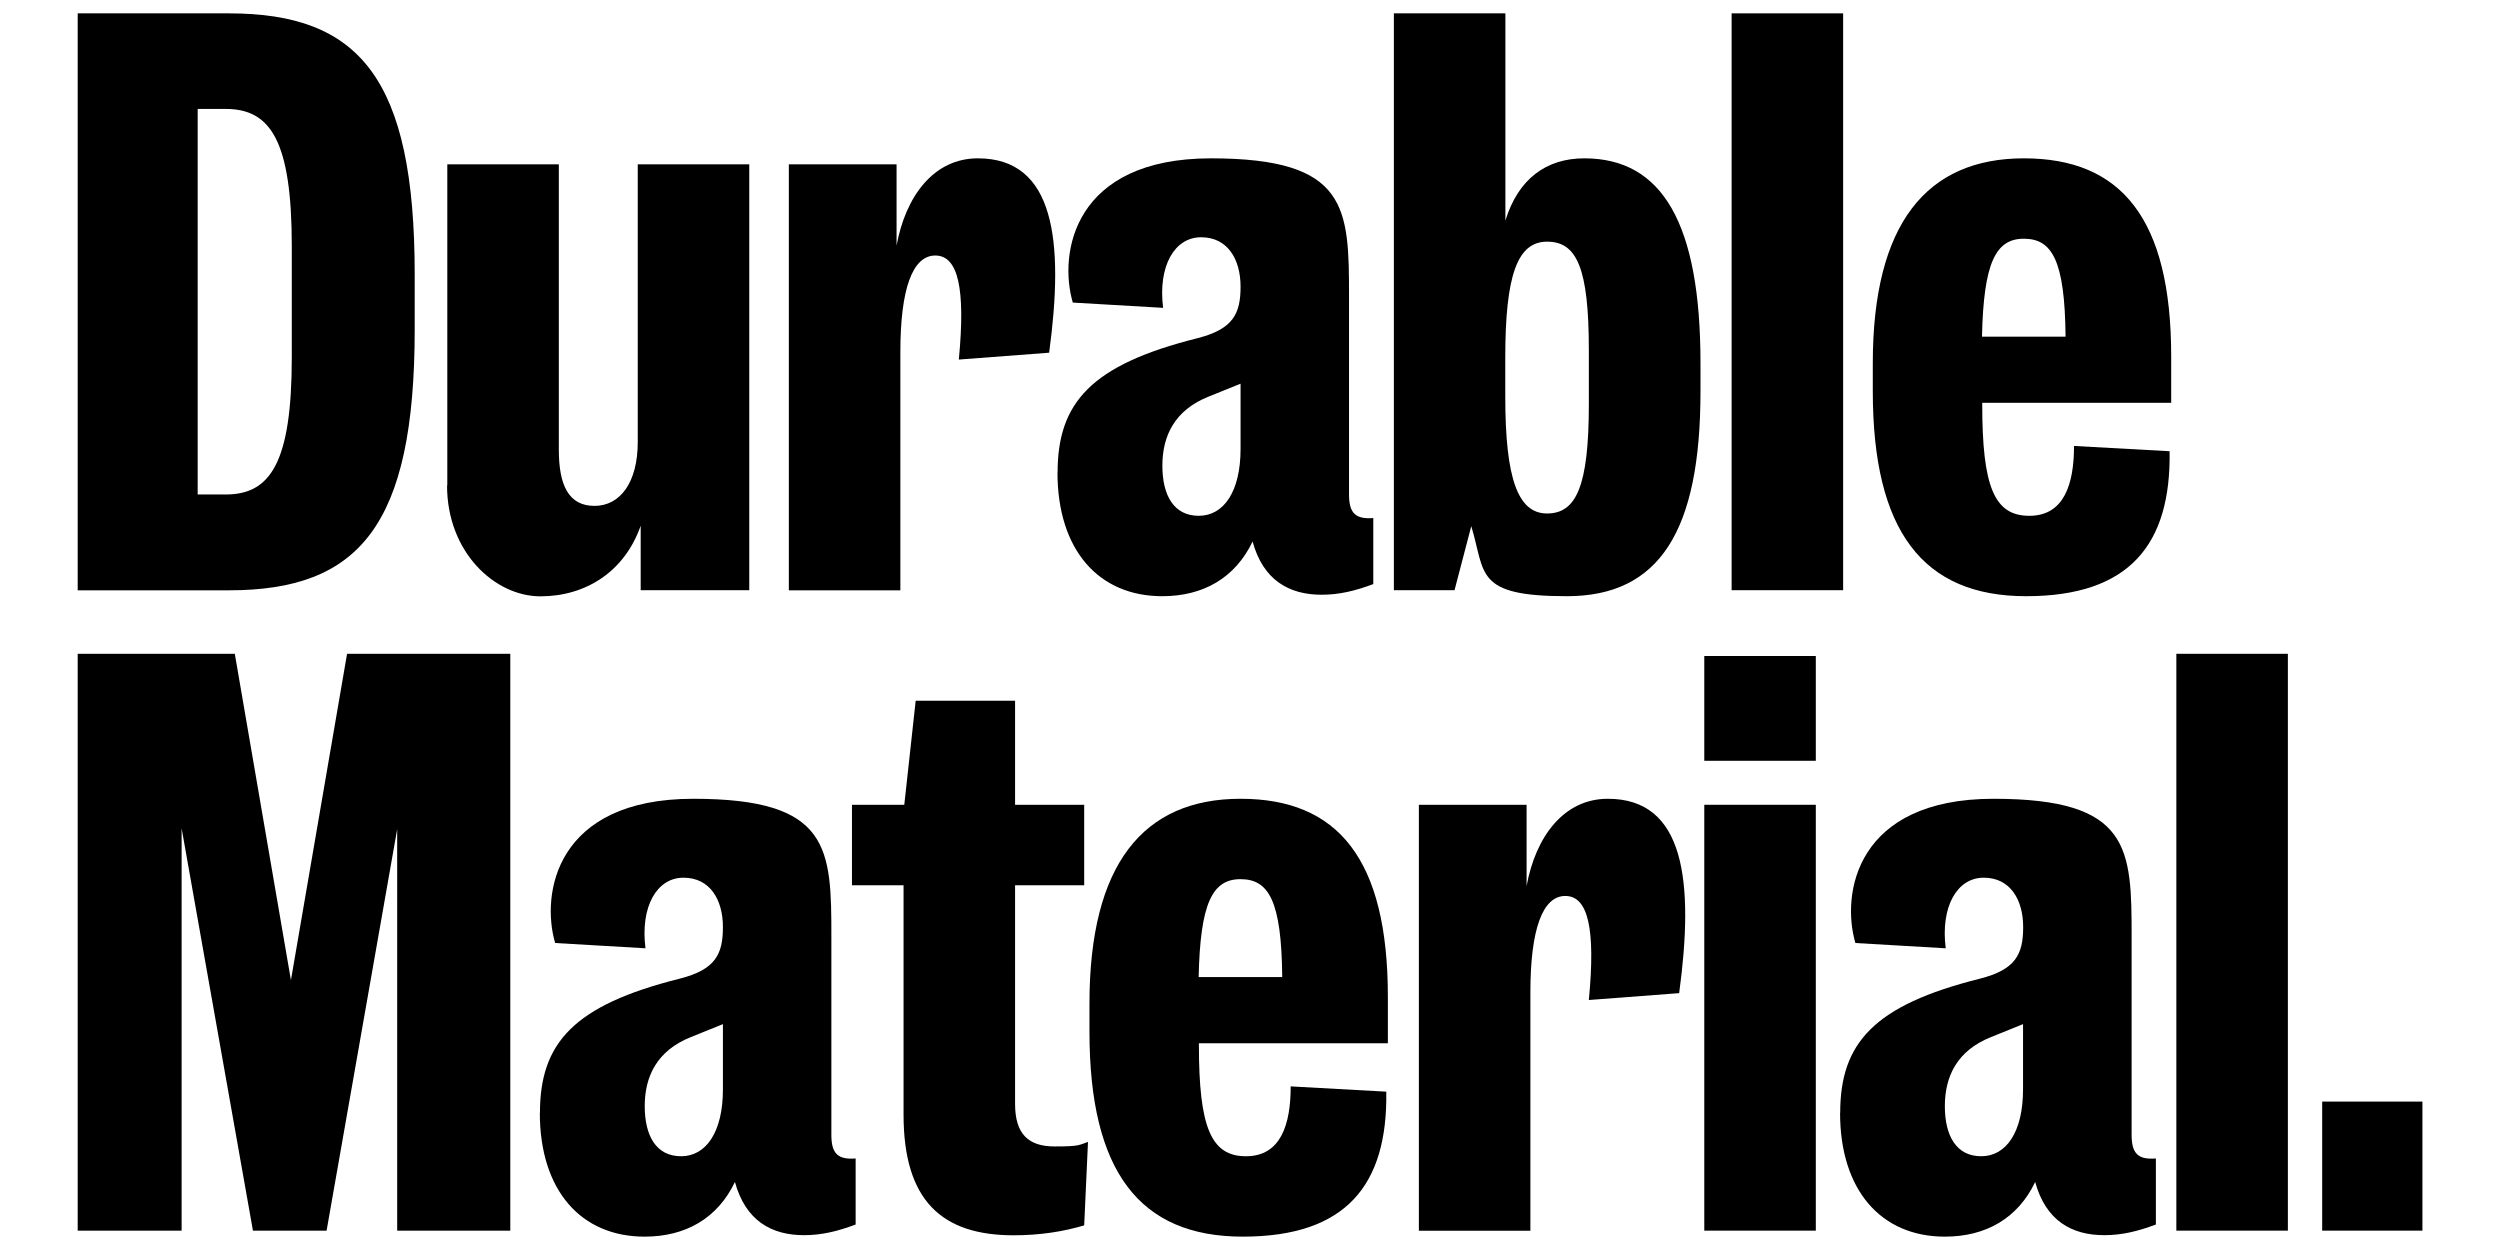 <?xml version="1.0" encoding="UTF-8"?>
<svg id="Layer_1" xmlns="http://www.w3.org/2000/svg" version="1.1" viewBox="0 0 2040 1020">
  <!-- Generator: Adobe Illustrator 29.5.1, SVG Export Plug-In . SVG Version: 2.1.0 Build 141)  -->
  <path d="M63.4,10.9h123.3c106.5,0,151.7,52.6,151.7,213.1v44.6c0,160.4-45.2,213.1-151.7,213.1H63.4V10.9ZM161.3,88.9v314.6h22.9c36.5,0,53.9-26,53.9-112.1v-90.4c0-86.1-17.3-112.1-53.9-112.1h-22.9Z"/>
  <path d="M365,396.1V134.1h91v232.9c0,29.1,8.1,45.8,29.1,45.8s35.3-19.2,35.3-52v-226.7h91v347.5h-88.6v-52.6c-13,37.2-44.6,57.6-81.8,57.6s-76.2-35.9-76.2-90.4Z"/>
  <path d="M643.7,134.1h87.9v66.3c7.4-40.3,30.3-71.2,66.3-71.2,62.6,0,70.6,66.9,58.2,158.6l-73.7,5.6c5.6-58.2-.6-84.9-19.2-84.9s-28.5,27.3-28.5,78.7v194.5h-91V134.1Z"/>
  <path d="M863,385.6c0-57,27.3-87.9,114-109.6,29.1-7.4,35.3-19.8,35.3-42.1s-10.5-40.3-32.2-40.3-35.3,23.5-31,57.6l-73.7-4.3c-11.8-40.3.6-117.7,112.7-117.7s112.7,40.3,112.7,113.3v161c0,14.9,5,20.4,19.8,19.2v53.9c-14.9,5.6-27.9,8.7-42.1,8.7-26.6,0-47.7-11.8-56.4-43.4-14.2,29.7-40.3,44.6-73.7,44.6-52,0-85.5-37.8-85.5-101ZM1012.3,366.4v-53.3l-26,10.5c-27.9,11.1-37.8,32.2-37.8,56.4s9.3,40.9,29.7,40.9,34.1-19.8,34.1-54.5Z"/>
  <path d="M1200.5,429.6l-13.6,52h-49.5V10.9h91v169.1c10.5-34.1,33.4-50.8,64.4-50.8,63.8,0,94.8,53.3,94.8,167.2v22.9c0,114-33.4,167.2-109,167.2s-66.3-18.6-78-57ZM1296.5,329.8v-44c0-67.5-9.9-88.6-34.1-88.6s-34.1,27.3-34.1,94.8v31.6c0,67.5,10.5,95.4,34.1,95.4s34.1-21.7,34.1-89.2Z"/>
  <path d="M1413,10.9h91v470.7h-91V10.9Z"/>
  <path d="M1528.2,319.3v-22.9c0-114,44-167.2,123.3-167.2s120.2,48.9,120.2,161.7v37.8h-154.2v1.2c0,67.5,9.9,91,38.4,91s36.5-26,36.5-57l78,4.3c1.2,76.2-32.8,118.3-117.1,118.3s-125.1-53.3-125.1-167.2ZM1617.4,274.7h68.1c-.6-62.6-11.1-79.9-34.1-79.9s-32.8,19.8-34.1,79.9Z"/>
  <path d="M63.4,533.5h128.2l45.8,266.3,45.8-266.3h133.2v470.7h-92.3v-327.6l-57.6,327.6h-60.1l-58.2-328.3v328.3H63.4v-470.7Z"/>
  <path d="M440.6,908.2c0-57,27.3-87.9,114-109.6,29.1-7.4,35.3-19.8,35.3-42.1s-10.5-40.3-32.2-40.3-35.3,23.5-31,57.6l-73.7-4.3c-11.8-40.3.6-117.7,112.7-117.7s112.7,40.3,112.7,113.3v161c0,14.9,5,20.4,19.8,19.2v53.9c-14.9,5.6-27.9,8.7-42.1,8.7-26.6,0-47.7-11.8-56.4-43.4-14.2,29.7-40.3,44.6-73.7,44.6-52,0-85.5-37.8-85.5-101ZM589.9,889v-53.3l-26,10.5c-27.9,11.1-37.8,32.2-37.8,56.4s9.3,40.9,29.7,40.9,34.1-19.8,34.1-54.5Z"/>
  <path d="M737.3,909.4v-187h-42.1v-65.7h42.7l9.3-84.9h81.1v84.9h56.4v65.7h-56.4v178.4c0,24.8,11.1,34.7,32.2,34.7s19.8-1.2,27.3-3.7l-3.1,68.1c-16.7,5-35.9,8.1-57.6,8.1-58.2,0-89.8-27.9-89.8-98.5Z"/>
  <path d="M889,841.9v-22.9c0-114,44-167.2,123.3-167.2s120.2,48.9,120.2,161.7v37.8h-154.2v1.2c0,67.5,9.9,91,38.4,91s36.5-26,36.5-57l78,4.3c1.2,76.2-32.8,118.3-117.1,118.3s-125.1-53.3-125.1-167.2ZM978.2,797.3h68.1c-.6-62.6-11.1-79.9-34.1-79.9s-32.8,19.8-34.1,79.9Z"/>
  <path d="M1157.8,656.7h87.9v66.3c7.4-40.3,30.3-71.2,66.3-71.2,62.6,0,70.6,66.9,58.2,158.6l-73.7,5.6c5.6-58.2-.6-84.9-19.2-84.9s-28.5,27.3-28.5,78.7v194.5h-91v-347.5Z"/>
  <path d="M1390.7,535.3h91v85.5h-91v-85.5ZM1390.7,656.7h91v347.5h-91v-347.5Z"/>
  <path d="M1501.6,908.2c0-57,27.3-87.9,114-109.6,29.1-7.4,35.3-19.8,35.3-42.1s-10.5-40.3-32.2-40.3-35.3,23.5-31,57.6l-73.7-4.3c-11.8-40.3.6-117.7,112.7-117.7s112.7,40.3,112.7,113.3v161c0,14.9,5,20.4,19.8,19.2v53.9c-14.9,5.6-27.9,8.7-42.1,8.7-26.6,0-47.7-11.8-56.4-43.4-14.2,29.7-40.3,44.6-73.7,44.6-52,0-85.5-37.8-85.5-101ZM1650.8,889v-53.3l-26,10.5c-27.9,11.1-37.8,32.2-37.8,56.4s9.3,40.9,29.7,40.9,34.1-19.8,34.1-54.5Z"/>
  <path d="M1775.9,533.5h91v470.7h-91v-470.7Z"/>
  <path d="M1894.9,898.9h81.8v105.3h-81.8v-105.3Z"/>
</svg>
